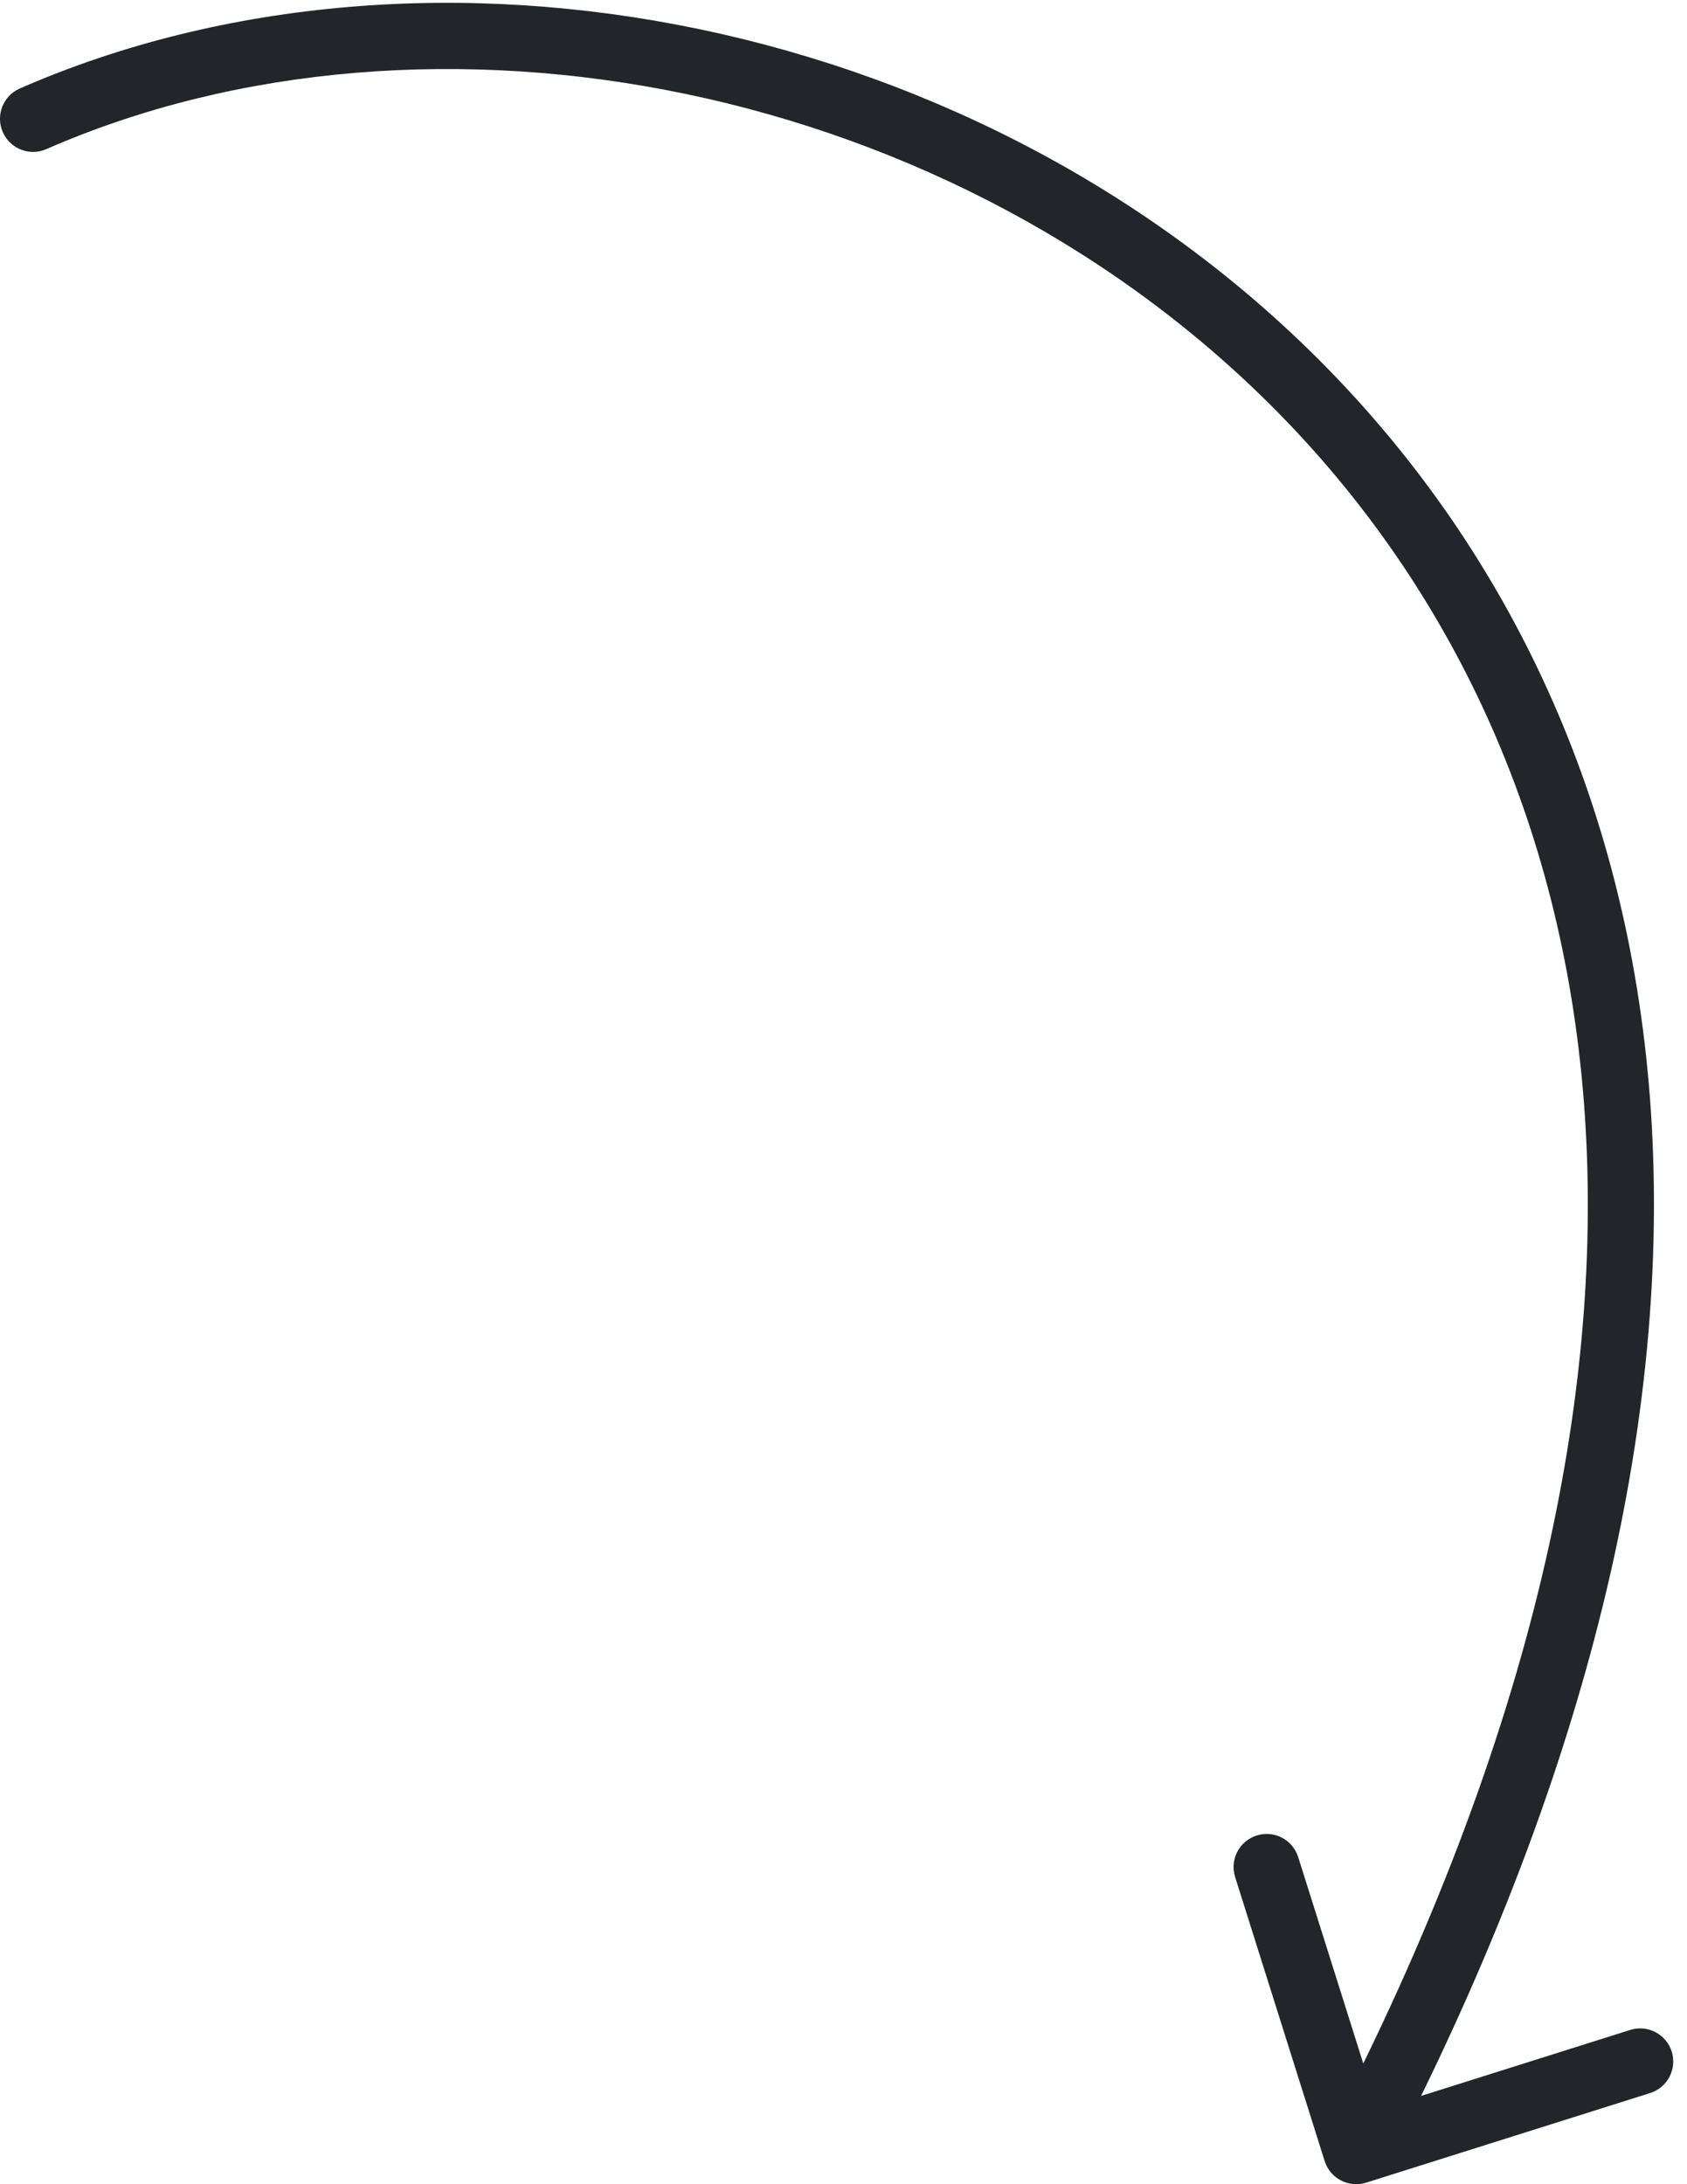 <?xml version="1.0" encoding="UTF-8"?> <svg xmlns="http://www.w3.org/2000/svg" width="51" height="66" viewBox="0 0 51 66" fill="none"><path d="M0.599 2.674C0.093 2.895 -0.138 3.485 0.084 3.991C0.305 4.497 0.895 4.728 1.401 4.506L0.599 2.674ZM40.046 65.3C40.212 65.827 40.774 66.119 41.301 65.953L49.884 63.246C50.411 63.08 50.703 62.518 50.537 61.991C50.371 61.465 49.809 61.172 49.282 61.339L41.653 63.745L39.246 56.116C39.08 55.589 38.518 55.297 37.992 55.463C37.465 55.629 37.173 56.191 37.339 56.717L40.046 65.3ZM1.401 4.506C13.001 -0.569 28.934 2.425 38.843 12.677C48.658 22.832 52.718 40.316 40.113 64.538L41.887 65.461C54.782 40.683 50.842 22.213 40.282 11.287C29.816 0.46 12.999 -2.751 0.599 2.674L1.401 4.506Z" fill="#222529"></path></svg> 